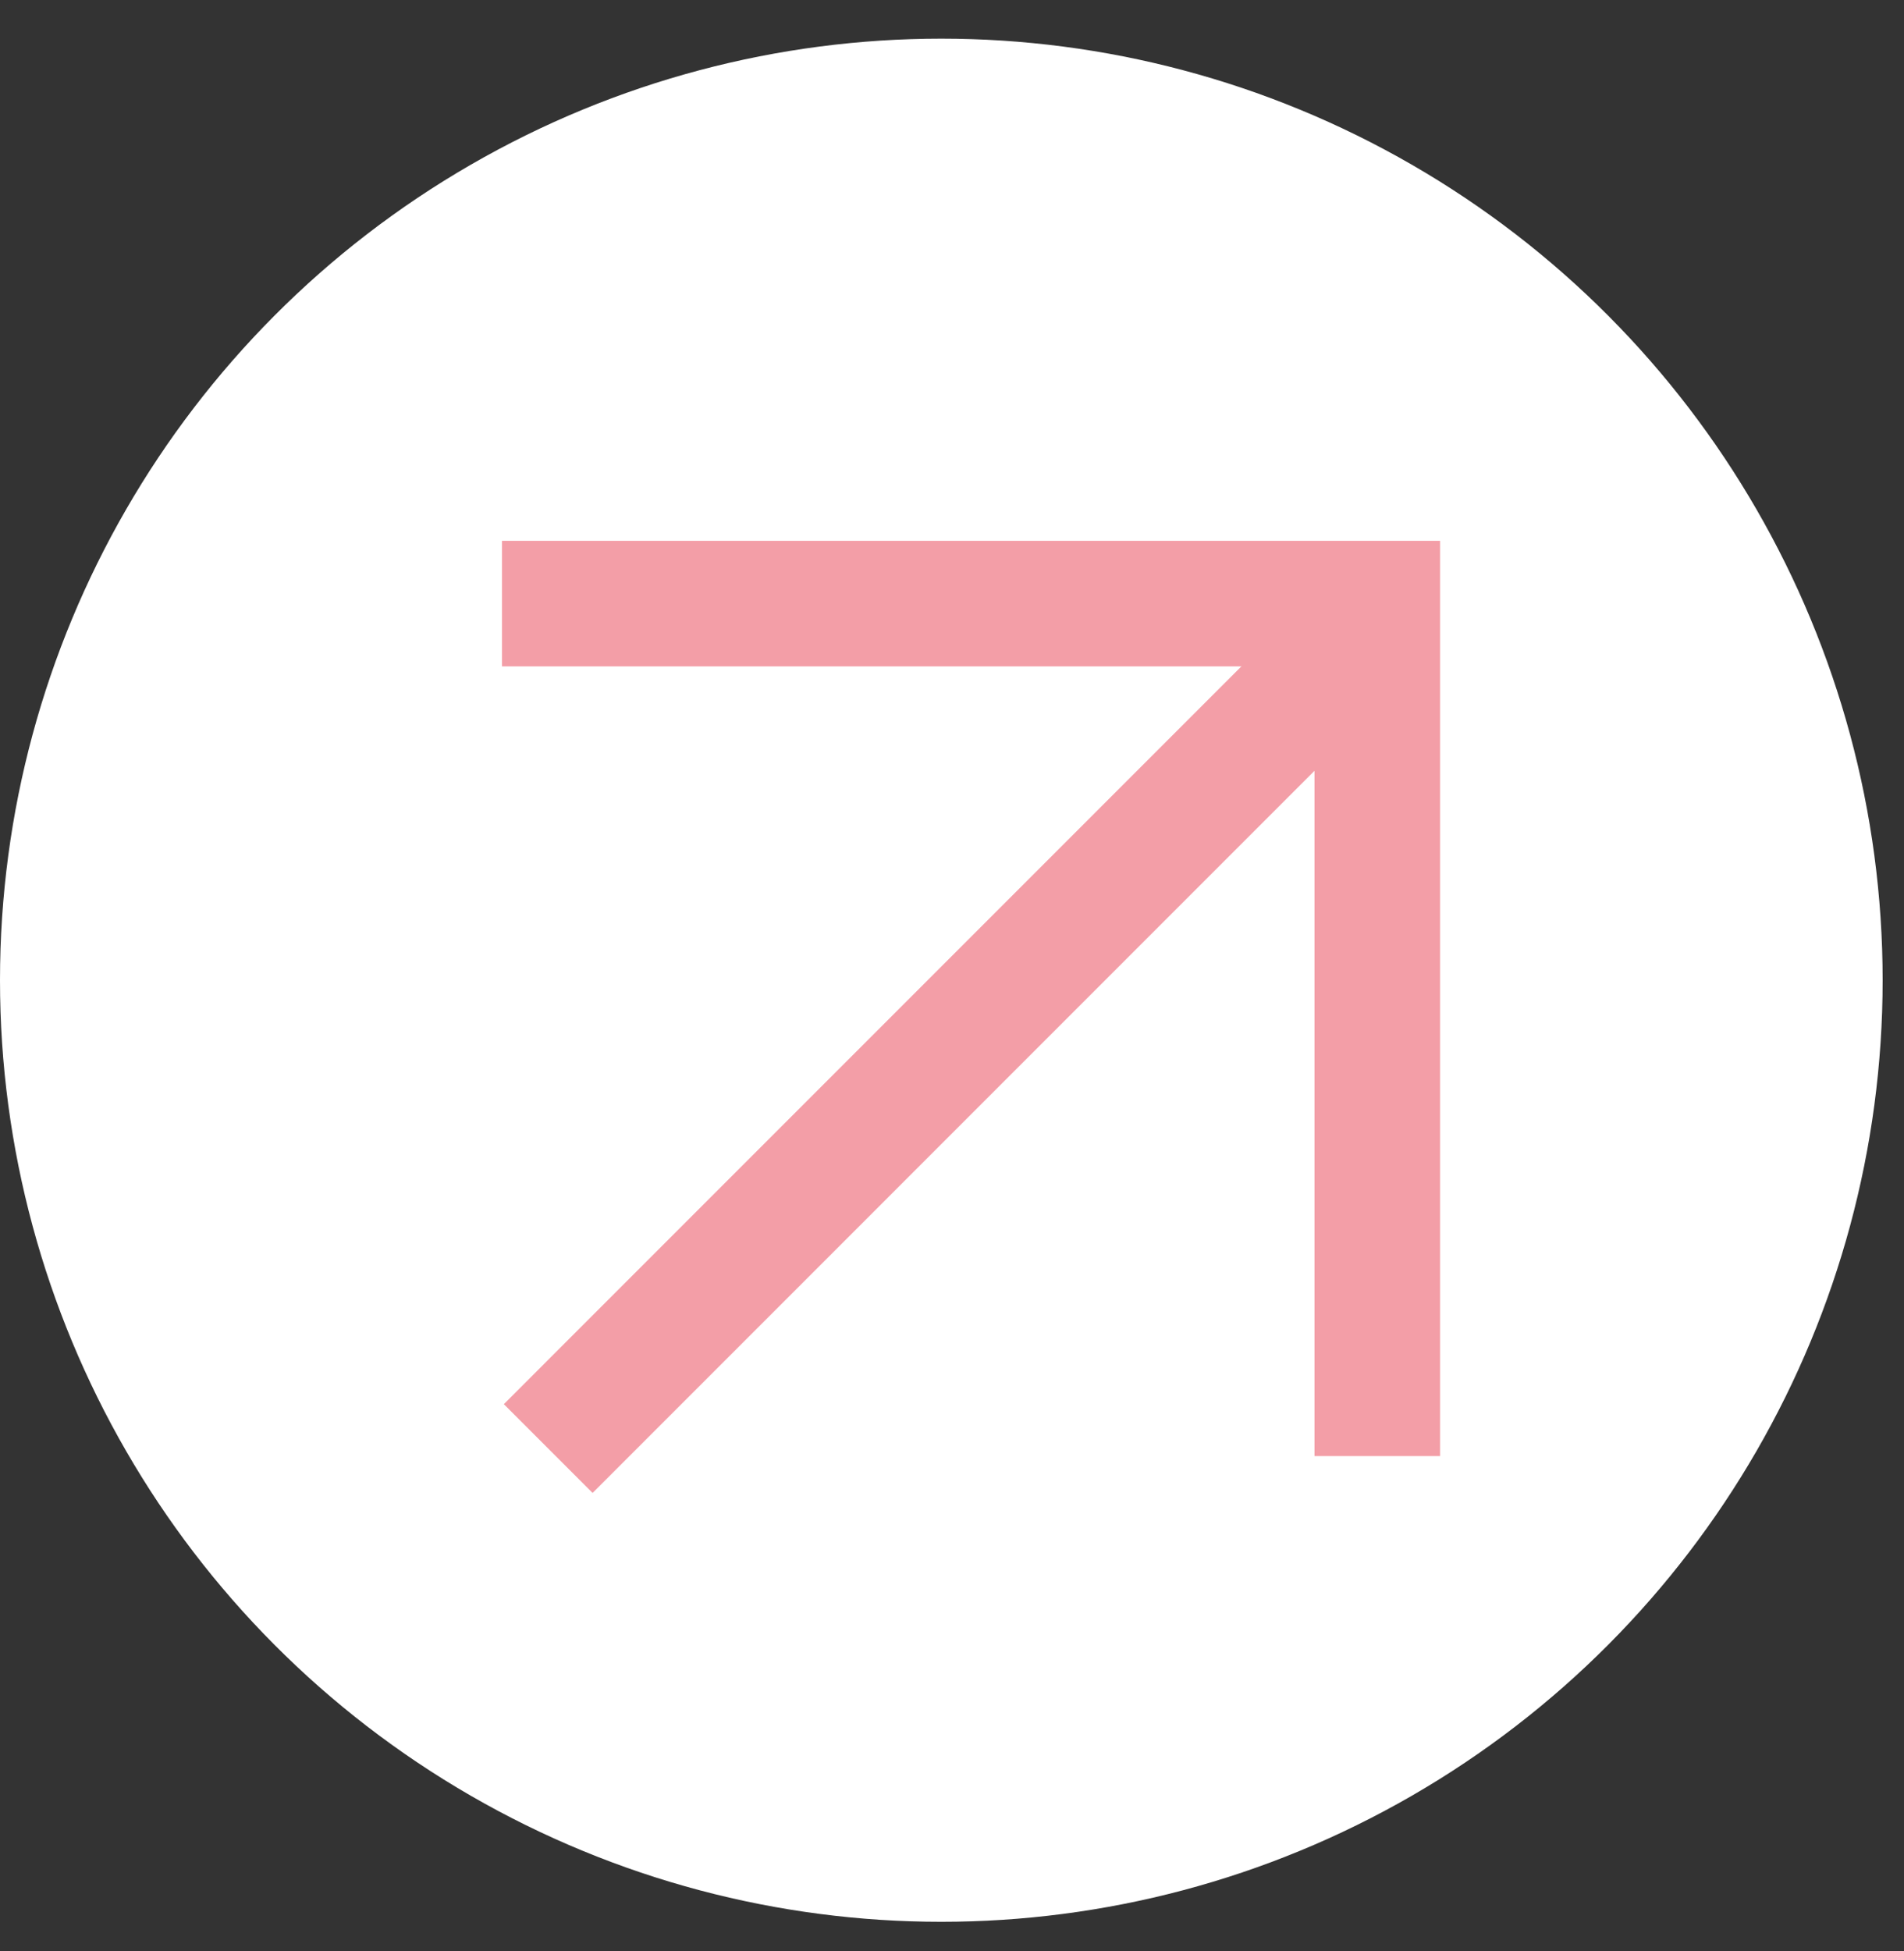 <?xml version="1.0" encoding="UTF-8"?> <svg xmlns="http://www.w3.org/2000/svg" width="41" height="42" viewBox="0 0 41 42" fill="none"><rect x="0" y="0" width="41" height="42" fill="#333333" stroke="none"/> <circle cx="20.27" cy="21.102" r="20.27" fill="white"></circle> <path d="M29.658 31.346V12.994H10.81" stroke="#F39EA7" stroke-width="2.703"></path> <path d="M29.66 13.328L11.805 31.184" stroke="#F39EA7" stroke-width="2.703"></path> </svg> 